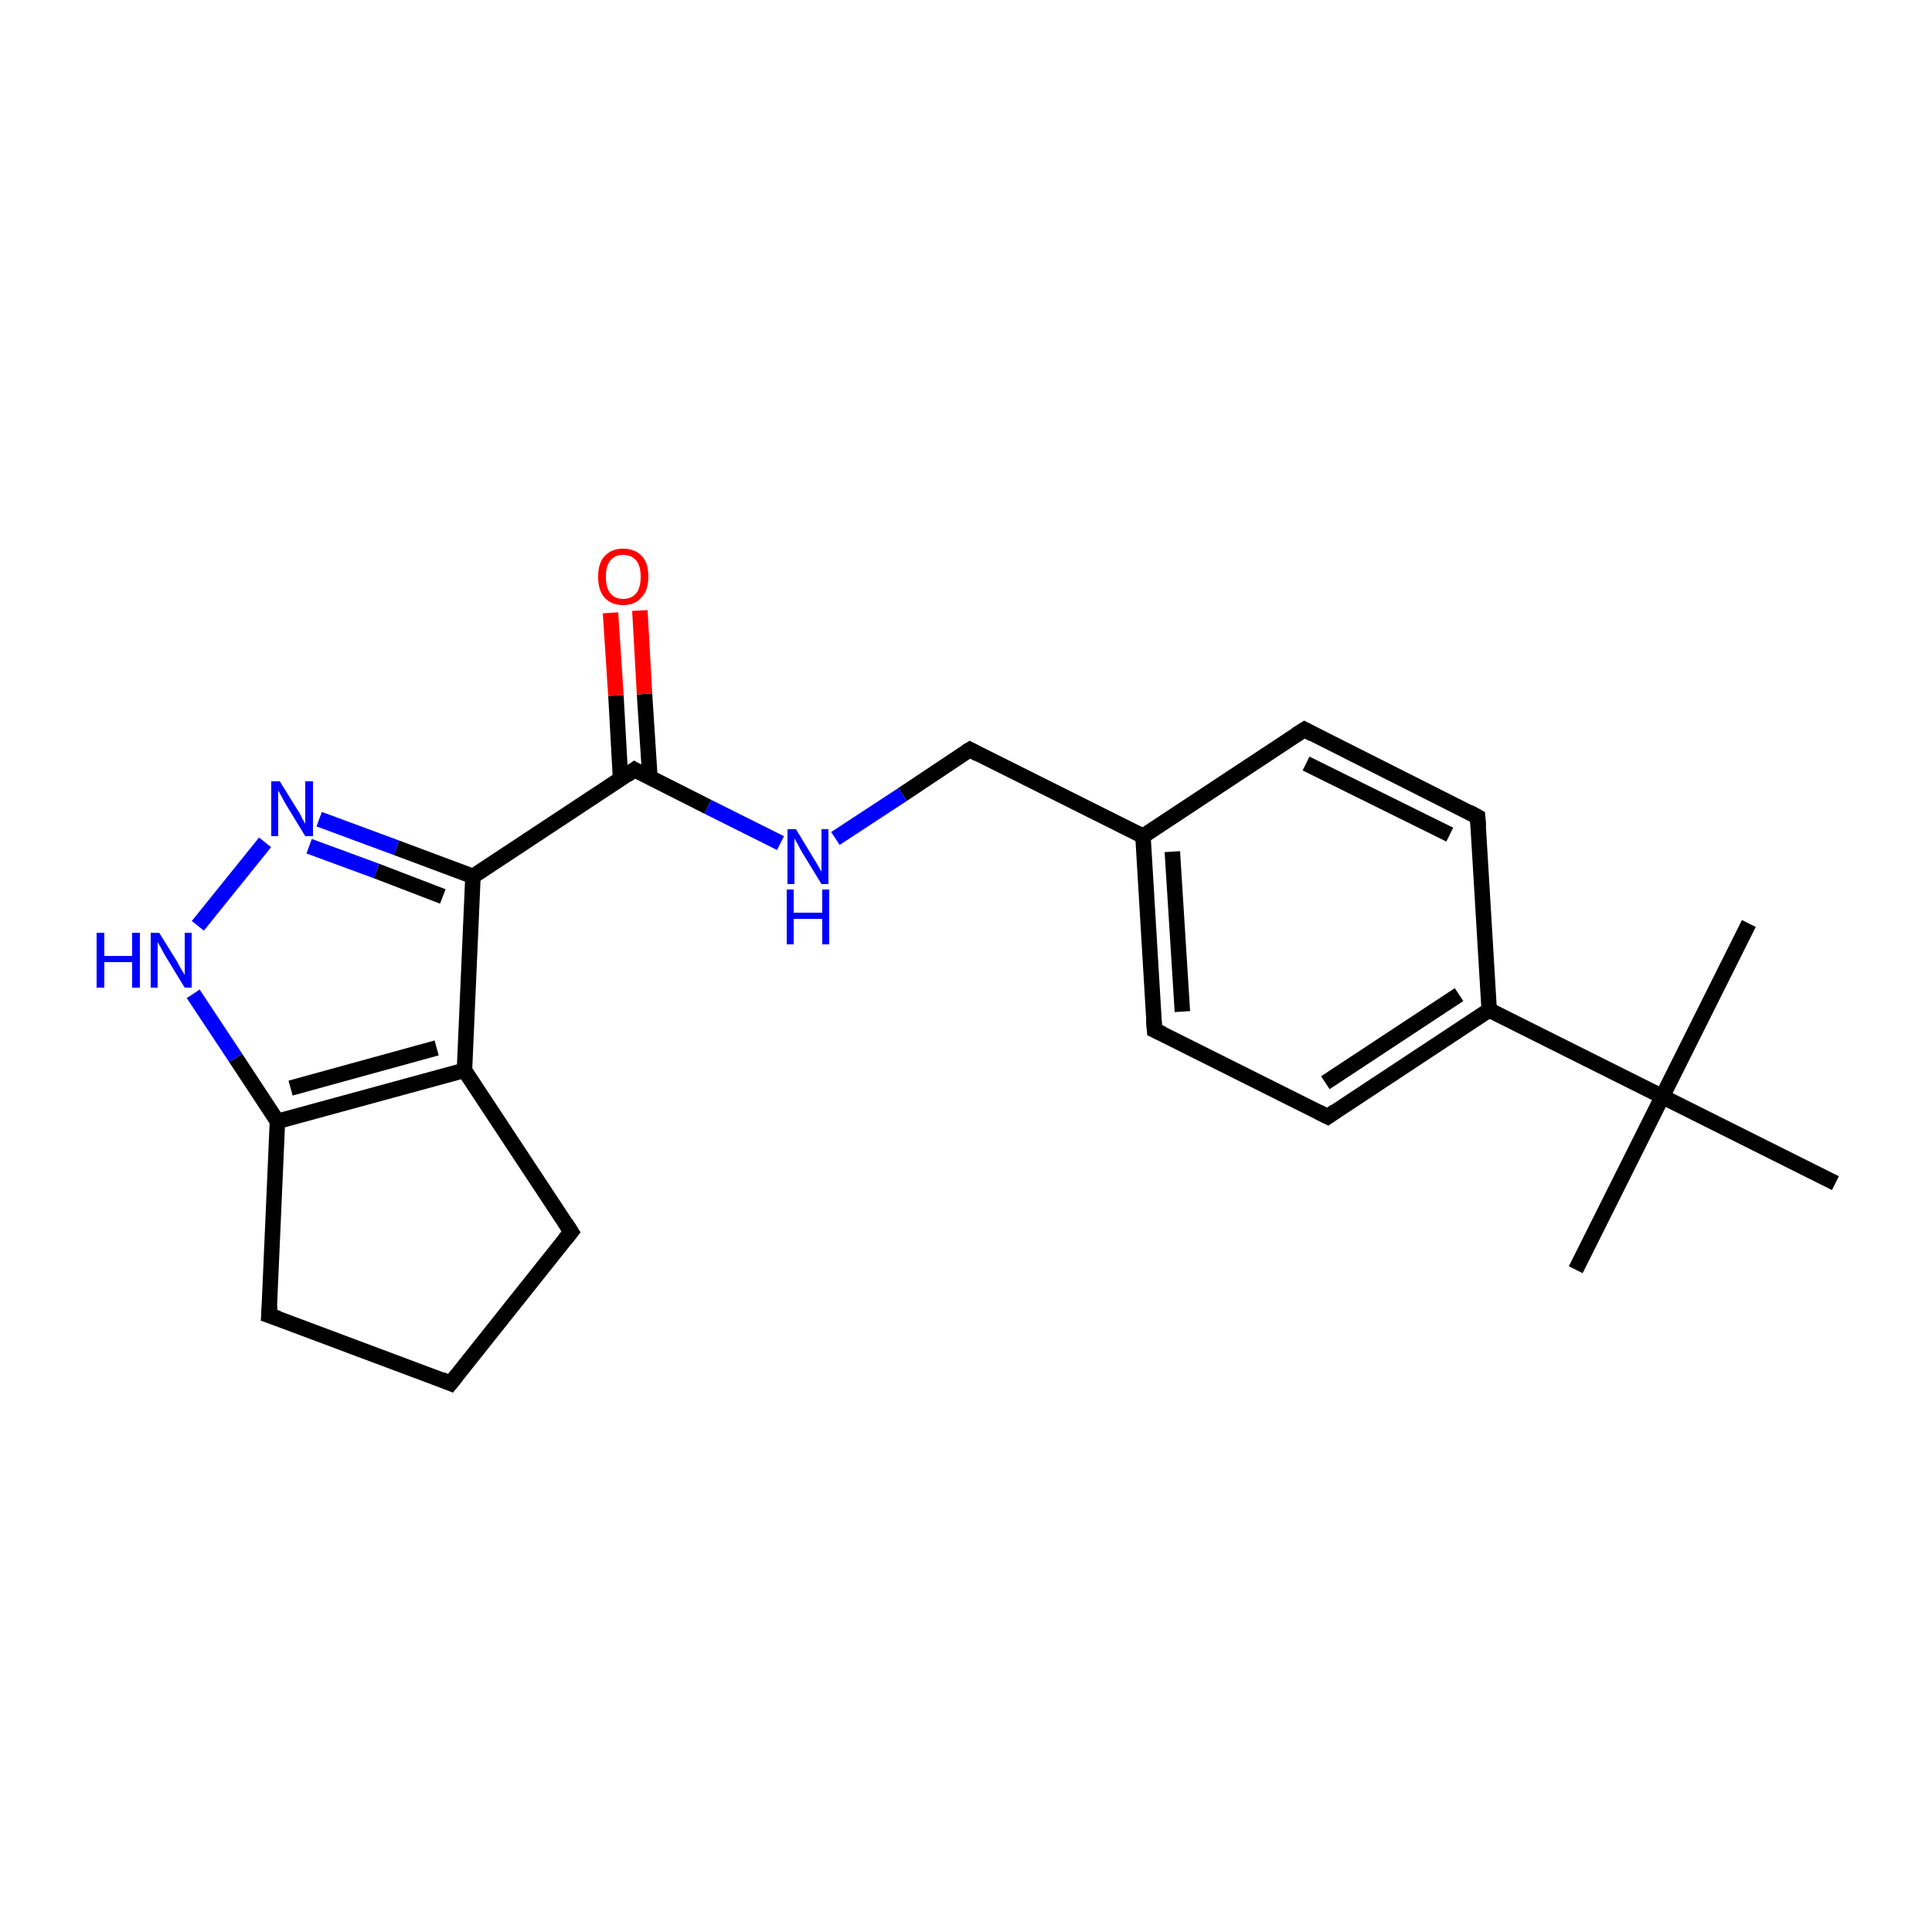 <?xml version='1.0' encoding='iso-8859-1'?>
<svg version='1.1' baseProfile='full'
              xmlns='http://www.w3.org/2000/svg'
                      xmlns:rdkit='http://www.rdkit.org/xml'
                      xmlns:xlink='http://www.w3.org/1999/xlink'
                  xml:space='preserve'
width='250px' height='250px' viewBox='0 0 250 250'>
<!-- END OF HEADER -->
<rect style='opacity:1.0;fill:#FFFFFF;stroke:none' width='250.0' height='250.0' x='0.0' y='0.0'> </rect>
<path class='bond-0 atom-0 atom-17' d='M 203.9,164.3 L 215.1,141.9' style='fill:none;fill-rule:evenodd;stroke:#000000;stroke-width:2.0px;stroke-linecap:butt;stroke-linejoin:miter;stroke-opacity:1' />
<path class='bond-1 atom-1 atom-17' d='M 226.3,119.5 L 215.1,141.9' style='fill:none;fill-rule:evenodd;stroke:#000000;stroke-width:2.0px;stroke-linecap:butt;stroke-linejoin:miter;stroke-opacity:1' />
<path class='bond-2 atom-2 atom-17' d='M 237.5,153.1 L 215.1,141.9' style='fill:none;fill-rule:evenodd;stroke:#000000;stroke-width:2.0px;stroke-linecap:butt;stroke-linejoin:miter;stroke-opacity:1' />
<path class='bond-3 atom-3 atom-4' d='M 58.3,179.0 L 73.9,159.4' style='fill:none;fill-rule:evenodd;stroke:#000000;stroke-width:2.0px;stroke-linecap:butt;stroke-linejoin:miter;stroke-opacity:1' />
<path class='bond-4 atom-3 atom-5' d='M 58.3,179.0 L 34.8,170.2' style='fill:none;fill-rule:evenodd;stroke:#000000;stroke-width:2.0px;stroke-linecap:butt;stroke-linejoin:miter;stroke-opacity:1' />
<path class='bond-5 atom-4 atom-13' d='M 73.9,159.4 L 60.1,138.5' style='fill:none;fill-rule:evenodd;stroke:#000000;stroke-width:2.0px;stroke-linecap:butt;stroke-linejoin:miter;stroke-opacity:1' />
<path class='bond-6 atom-5 atom-14' d='M 34.8,170.2 L 35.9,145.1' style='fill:none;fill-rule:evenodd;stroke:#000000;stroke-width:2.0px;stroke-linecap:butt;stroke-linejoin:miter;stroke-opacity:1' />
<path class='bond-7 atom-6 atom-8' d='M 168.8,94.4 L 191.2,105.7' style='fill:none;fill-rule:evenodd;stroke:#000000;stroke-width:2.0px;stroke-linecap:butt;stroke-linejoin:miter;stroke-opacity:1' />
<path class='bond-7 atom-6 atom-8' d='M 169.0,98.8 L 187.6,108.0' style='fill:none;fill-rule:evenodd;stroke:#000000;stroke-width:2.0px;stroke-linecap:butt;stroke-linejoin:miter;stroke-opacity:1' />
<path class='bond-8 atom-6 atom-11' d='M 168.8,94.4 L 147.9,108.2' style='fill:none;fill-rule:evenodd;stroke:#000000;stroke-width:2.0px;stroke-linecap:butt;stroke-linejoin:miter;stroke-opacity:1' />
<path class='bond-9 atom-7 atom-9' d='M 149.4,133.3 L 171.8,144.5' style='fill:none;fill-rule:evenodd;stroke:#000000;stroke-width:2.0px;stroke-linecap:butt;stroke-linejoin:miter;stroke-opacity:1' />
<path class='bond-10 atom-7 atom-11' d='M 149.4,133.3 L 147.9,108.2' style='fill:none;fill-rule:evenodd;stroke:#000000;stroke-width:2.0px;stroke-linecap:butt;stroke-linejoin:miter;stroke-opacity:1' />
<path class='bond-10 atom-7 atom-11' d='M 153.0,130.9 L 151.7,110.2' style='fill:none;fill-rule:evenodd;stroke:#000000;stroke-width:2.0px;stroke-linecap:butt;stroke-linejoin:miter;stroke-opacity:1' />
<path class='bond-11 atom-8 atom-12' d='M 191.2,105.7 L 192.7,130.7' style='fill:none;fill-rule:evenodd;stroke:#000000;stroke-width:2.0px;stroke-linecap:butt;stroke-linejoin:miter;stroke-opacity:1' />
<path class='bond-12 atom-9 atom-12' d='M 171.8,144.5 L 192.7,130.7' style='fill:none;fill-rule:evenodd;stroke:#000000;stroke-width:2.0px;stroke-linecap:butt;stroke-linejoin:miter;stroke-opacity:1' />
<path class='bond-12 atom-9 atom-12' d='M 171.5,140.1 L 188.8,128.7' style='fill:none;fill-rule:evenodd;stroke:#000000;stroke-width:2.0px;stroke-linecap:butt;stroke-linejoin:miter;stroke-opacity:1' />
<path class='bond-13 atom-10 atom-11' d='M 125.5,97.0 L 147.9,108.2' style='fill:none;fill-rule:evenodd;stroke:#000000;stroke-width:2.0px;stroke-linecap:butt;stroke-linejoin:miter;stroke-opacity:1' />
<path class='bond-14 atom-10 atom-18' d='M 125.5,97.0 L 116.8,102.8' style='fill:none;fill-rule:evenodd;stroke:#000000;stroke-width:2.0px;stroke-linecap:butt;stroke-linejoin:miter;stroke-opacity:1' />
<path class='bond-14 atom-10 atom-18' d='M 116.8,102.8 L 108.1,108.5' style='fill:none;fill-rule:evenodd;stroke:#0000FF;stroke-width:2.0px;stroke-linecap:butt;stroke-linejoin:miter;stroke-opacity:1' />
<path class='bond-15 atom-12 atom-17' d='M 192.7,130.7 L 215.1,141.9' style='fill:none;fill-rule:evenodd;stroke:#000000;stroke-width:2.0px;stroke-linecap:butt;stroke-linejoin:miter;stroke-opacity:1' />
<path class='bond-16 atom-13 atom-14' d='M 60.1,138.5 L 35.9,145.1' style='fill:none;fill-rule:evenodd;stroke:#000000;stroke-width:2.0px;stroke-linecap:butt;stroke-linejoin:miter;stroke-opacity:1' />
<path class='bond-16 atom-13 atom-14' d='M 56.5,135.6 L 37.6,140.8' style='fill:none;fill-rule:evenodd;stroke:#000000;stroke-width:2.0px;stroke-linecap:butt;stroke-linejoin:miter;stroke-opacity:1' />
<path class='bond-17 atom-13 atom-15' d='M 60.1,138.5 L 61.2,113.4' style='fill:none;fill-rule:evenodd;stroke:#000000;stroke-width:2.0px;stroke-linecap:butt;stroke-linejoin:miter;stroke-opacity:1' />
<path class='bond-18 atom-14 atom-19' d='M 35.9,145.1 L 30.5,136.9' style='fill:none;fill-rule:evenodd;stroke:#000000;stroke-width:2.0px;stroke-linecap:butt;stroke-linejoin:miter;stroke-opacity:1' />
<path class='bond-18 atom-14 atom-19' d='M 30.5,136.9 L 25.0,128.6' style='fill:none;fill-rule:evenodd;stroke:#0000FF;stroke-width:2.0px;stroke-linecap:butt;stroke-linejoin:miter;stroke-opacity:1' />
<path class='bond-19 atom-15 atom-16' d='M 61.2,113.4 L 82.1,99.6' style='fill:none;fill-rule:evenodd;stroke:#000000;stroke-width:2.0px;stroke-linecap:butt;stroke-linejoin:miter;stroke-opacity:1' />
<path class='bond-20 atom-15 atom-20' d='M 61.2,113.4 L 51.3,109.7' style='fill:none;fill-rule:evenodd;stroke:#000000;stroke-width:2.0px;stroke-linecap:butt;stroke-linejoin:miter;stroke-opacity:1' />
<path class='bond-20 atom-15 atom-20' d='M 51.3,109.7 L 41.3,106.0' style='fill:none;fill-rule:evenodd;stroke:#0000FF;stroke-width:2.0px;stroke-linecap:butt;stroke-linejoin:miter;stroke-opacity:1' />
<path class='bond-20 atom-15 atom-20' d='M 57.3,116.0 L 48.7,112.7' style='fill:none;fill-rule:evenodd;stroke:#000000;stroke-width:2.0px;stroke-linecap:butt;stroke-linejoin:miter;stroke-opacity:1' />
<path class='bond-20 atom-15 atom-20' d='M 48.7,112.7 L 40.0,109.5' style='fill:none;fill-rule:evenodd;stroke:#0000FF;stroke-width:2.0px;stroke-linecap:butt;stroke-linejoin:miter;stroke-opacity:1' />
<path class='bond-21 atom-16 atom-18' d='M 82.1,99.6 L 91.6,104.4' style='fill:none;fill-rule:evenodd;stroke:#000000;stroke-width:2.0px;stroke-linecap:butt;stroke-linejoin:miter;stroke-opacity:1' />
<path class='bond-21 atom-16 atom-18' d='M 91.6,104.4 L 101.0,109.1' style='fill:none;fill-rule:evenodd;stroke:#0000FF;stroke-width:2.0px;stroke-linecap:butt;stroke-linejoin:miter;stroke-opacity:1' />
<path class='bond-22 atom-16 atom-21' d='M 84.1,100.6 L 83.4,89.8' style='fill:none;fill-rule:evenodd;stroke:#000000;stroke-width:2.0px;stroke-linecap:butt;stroke-linejoin:miter;stroke-opacity:1' />
<path class='bond-22 atom-16 atom-21' d='M 83.4,89.8 L 82.8,79.0' style='fill:none;fill-rule:evenodd;stroke:#FF0000;stroke-width:2.0px;stroke-linecap:butt;stroke-linejoin:miter;stroke-opacity:1' />
<path class='bond-22 atom-16 atom-21' d='M 80.3,100.8 L 79.7,90.0' style='fill:none;fill-rule:evenodd;stroke:#000000;stroke-width:2.0px;stroke-linecap:butt;stroke-linejoin:miter;stroke-opacity:1' />
<path class='bond-22 atom-16 atom-21' d='M 79.7,90.0 L 79.0,79.3' style='fill:none;fill-rule:evenodd;stroke:#FF0000;stroke-width:2.0px;stroke-linecap:butt;stroke-linejoin:miter;stroke-opacity:1' />
<path class='bond-23 atom-19 atom-20' d='M 25.6,119.8 L 34.3,109.0' style='fill:none;fill-rule:evenodd;stroke:#0000FF;stroke-width:2.0px;stroke-linecap:butt;stroke-linejoin:miter;stroke-opacity:1' />
<path d='M 59.1,178.0 L 58.3,179.0 L 57.1,178.5' style='fill:none;stroke:#000000;stroke-width:2.0px;stroke-linecap:butt;stroke-linejoin:miter;stroke-opacity:1;' />
<path d='M 73.1,160.4 L 73.9,159.4 L 73.2,158.3' style='fill:none;stroke:#000000;stroke-width:2.0px;stroke-linecap:butt;stroke-linejoin:miter;stroke-opacity:1;' />
<path d='M 36.0,170.6 L 34.8,170.2 L 34.9,168.9' style='fill:none;stroke:#000000;stroke-width:2.0px;stroke-linecap:butt;stroke-linejoin:miter;stroke-opacity:1;' />
<path d='M 169.9,95.0 L 168.8,94.4 L 167.7,95.1' style='fill:none;stroke:#000000;stroke-width:2.0px;stroke-linecap:butt;stroke-linejoin:miter;stroke-opacity:1;' />
<path d='M 150.5,133.8 L 149.4,133.3 L 149.3,132.0' style='fill:none;stroke:#000000;stroke-width:2.0px;stroke-linecap:butt;stroke-linejoin:miter;stroke-opacity:1;' />
<path d='M 190.1,105.1 L 191.2,105.7 L 191.3,106.9' style='fill:none;stroke:#000000;stroke-width:2.0px;stroke-linecap:butt;stroke-linejoin:miter;stroke-opacity:1;' />
<path d='M 170.6,143.9 L 171.8,144.5 L 172.8,143.8' style='fill:none;stroke:#000000;stroke-width:2.0px;stroke-linecap:butt;stroke-linejoin:miter;stroke-opacity:1;' />
<path d='M 126.6,97.6 L 125.5,97.0 L 125.0,97.3' style='fill:none;stroke:#000000;stroke-width:2.0px;stroke-linecap:butt;stroke-linejoin:miter;stroke-opacity:1;' />
<path d='M 81.1,100.3 L 82.1,99.6 L 82.6,99.9' style='fill:none;stroke:#000000;stroke-width:2.0px;stroke-linecap:butt;stroke-linejoin:miter;stroke-opacity:1;' />
<path class='atom-18' d='M 103.0 107.3
L 105.3 111.1
Q 105.5 111.4, 105.9 112.1
Q 106.3 112.8, 106.3 112.8
L 106.3 107.3
L 107.2 107.3
L 107.2 114.4
L 106.3 114.4
L 103.8 110.3
Q 103.5 109.8, 103.2 109.2
Q 102.9 108.7, 102.8 108.5
L 102.8 114.4
L 101.9 114.4
L 101.9 107.3
L 103.0 107.3
' fill='#0000FF'/>
<path class='atom-18' d='M 101.8 115.1
L 102.7 115.1
L 102.7 118.1
L 106.4 118.1
L 106.4 115.1
L 107.3 115.1
L 107.3 122.2
L 106.4 122.2
L 106.4 118.9
L 102.7 118.9
L 102.7 122.2
L 101.8 122.2
L 101.8 115.1
' fill='#0000FF'/>
<path class='atom-19' d='M 12.5 120.7
L 13.5 120.7
L 13.5 123.7
L 17.1 123.7
L 17.1 120.7
L 18.1 120.7
L 18.1 127.8
L 17.1 127.8
L 17.1 124.5
L 13.5 124.5
L 13.5 127.8
L 12.5 127.8
L 12.5 120.7
' fill='#0000FF'/>
<path class='atom-19' d='M 20.6 120.7
L 22.9 124.4
Q 23.1 124.8, 23.5 125.5
Q 23.9 126.1, 23.9 126.2
L 23.9 120.7
L 24.8 120.7
L 24.8 127.8
L 23.9 127.8
L 21.4 123.7
Q 21.1 123.2, 20.8 122.6
Q 20.5 122.1, 20.4 121.9
L 20.4 127.8
L 19.5 127.8
L 19.5 120.7
L 20.6 120.7
' fill='#0000FF'/>
<path class='atom-20' d='M 36.2 101.1
L 38.5 104.8
Q 38.8 105.2, 39.1 105.9
Q 39.5 106.6, 39.5 106.6
L 39.5 101.1
L 40.5 101.1
L 40.5 108.2
L 39.5 108.2
L 37.0 104.1
Q 36.7 103.6, 36.4 103.0
Q 36.1 102.5, 36.0 102.3
L 36.0 108.2
L 35.1 108.2
L 35.1 101.1
L 36.2 101.1
' fill='#0000FF'/>
<path class='atom-21' d='M 77.4 74.6
Q 77.4 72.9, 78.2 72.0
Q 79.1 71.0, 80.6 71.0
Q 82.2 71.0, 83.1 72.0
Q 83.9 72.9, 83.9 74.6
Q 83.9 76.4, 83.0 77.3
Q 82.2 78.3, 80.6 78.3
Q 79.1 78.3, 78.2 77.3
Q 77.4 76.4, 77.4 74.6
M 80.6 77.5
Q 81.7 77.5, 82.3 76.8
Q 82.9 76.1, 82.9 74.6
Q 82.9 73.2, 82.3 72.5
Q 81.7 71.8, 80.6 71.8
Q 79.6 71.8, 79.0 72.5
Q 78.4 73.2, 78.4 74.6
Q 78.4 76.1, 79.0 76.8
Q 79.6 77.5, 80.6 77.5
' fill='#FF0000'/>
</svg>
